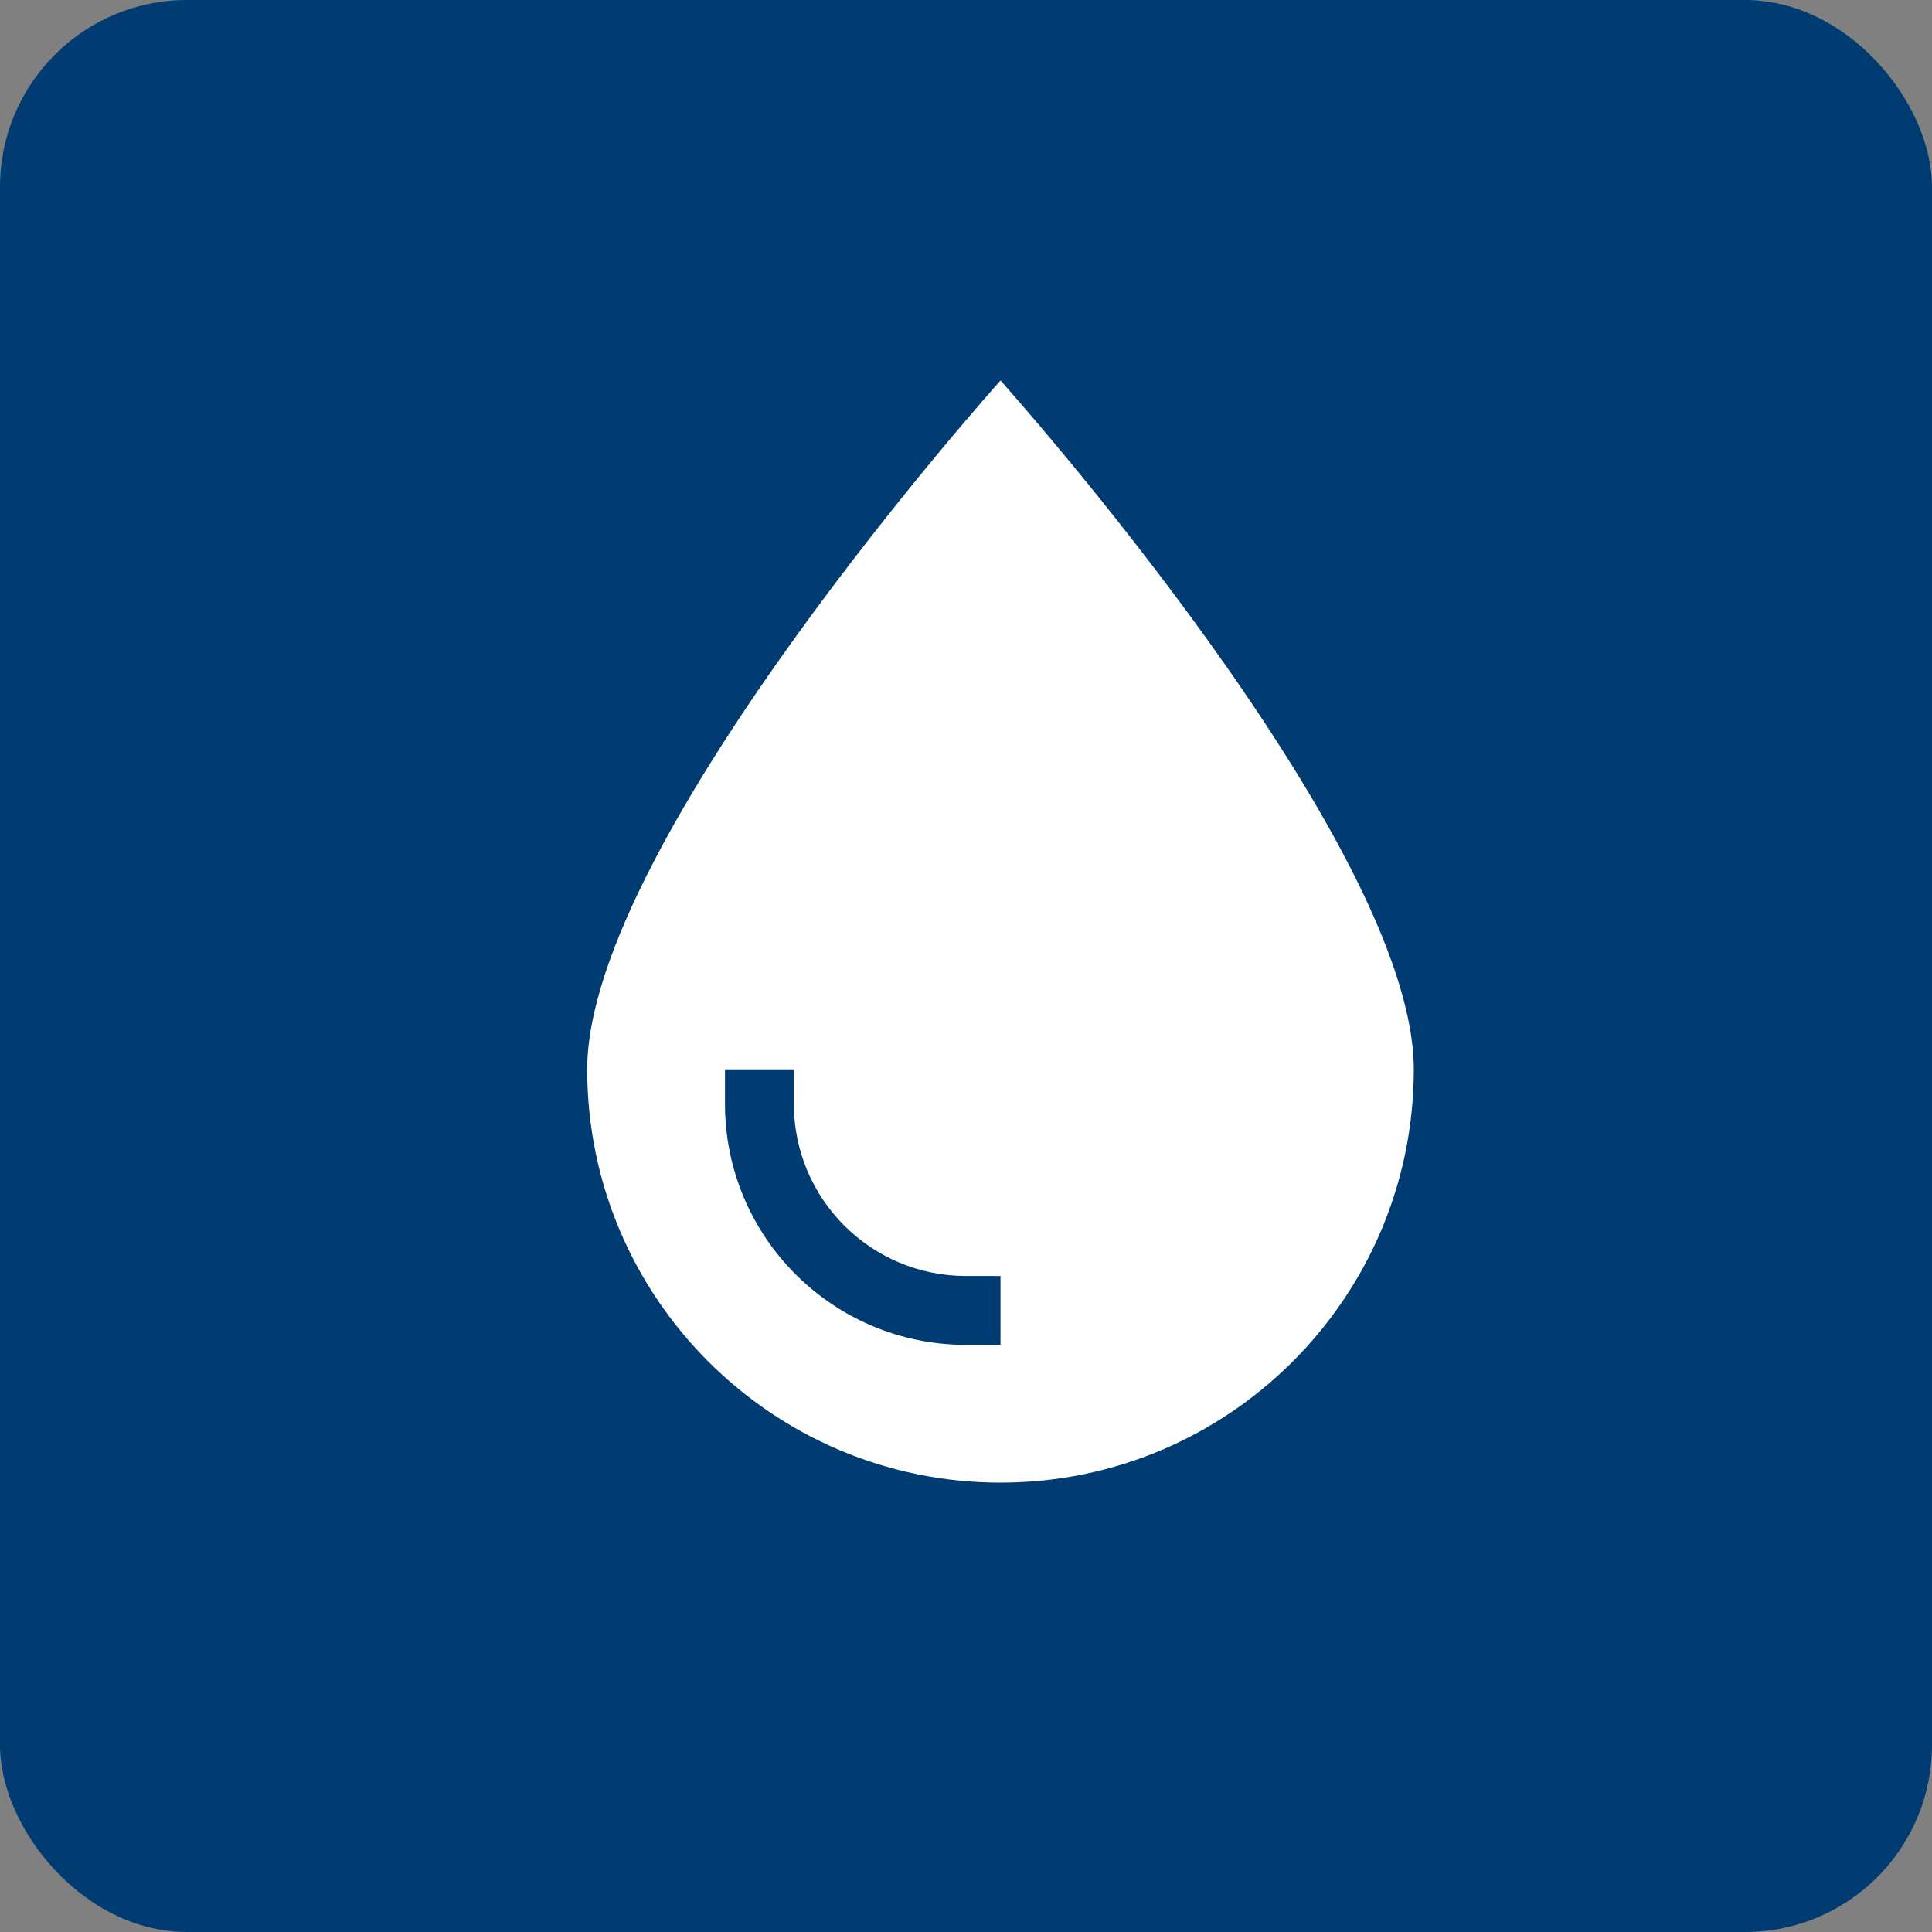 <svg width="62" height="62" viewBox="0 0 62 62" fill="none" xmlns="http://www.w3.org/2000/svg">
<rect x="0" y="0" width="62" height="62" fill="#808080" stroke="none"/>
<rect width="62" height="62" rx="6" fill="#003C71"/>
<g clip-path="url(#clip0_925_1509)">
<path d="M32.107 47.579C39.429 47.579 45.37 41.639 45.37 34.316C45.37 26.994 32.107 12.211 32.107 12.211C32.107 12.211 18.844 26.994 18.844 34.316C18.844 41.639 24.785 47.579 32.107 47.579ZM25.475 35.422C25.475 38.475 27.948 40.948 31.002 40.948H32.107V43.158H31.002C26.726 43.158 23.265 39.697 23.265 35.422V34.316H25.475V35.422Z" fill="white"/>
</g>
<defs>
<clipPath id="clip0_925_1509">
<rect width="26.526" height="35.368" fill="white" transform="translate(18.844 12.211)"/>
</clipPath>
</defs>
</svg>
